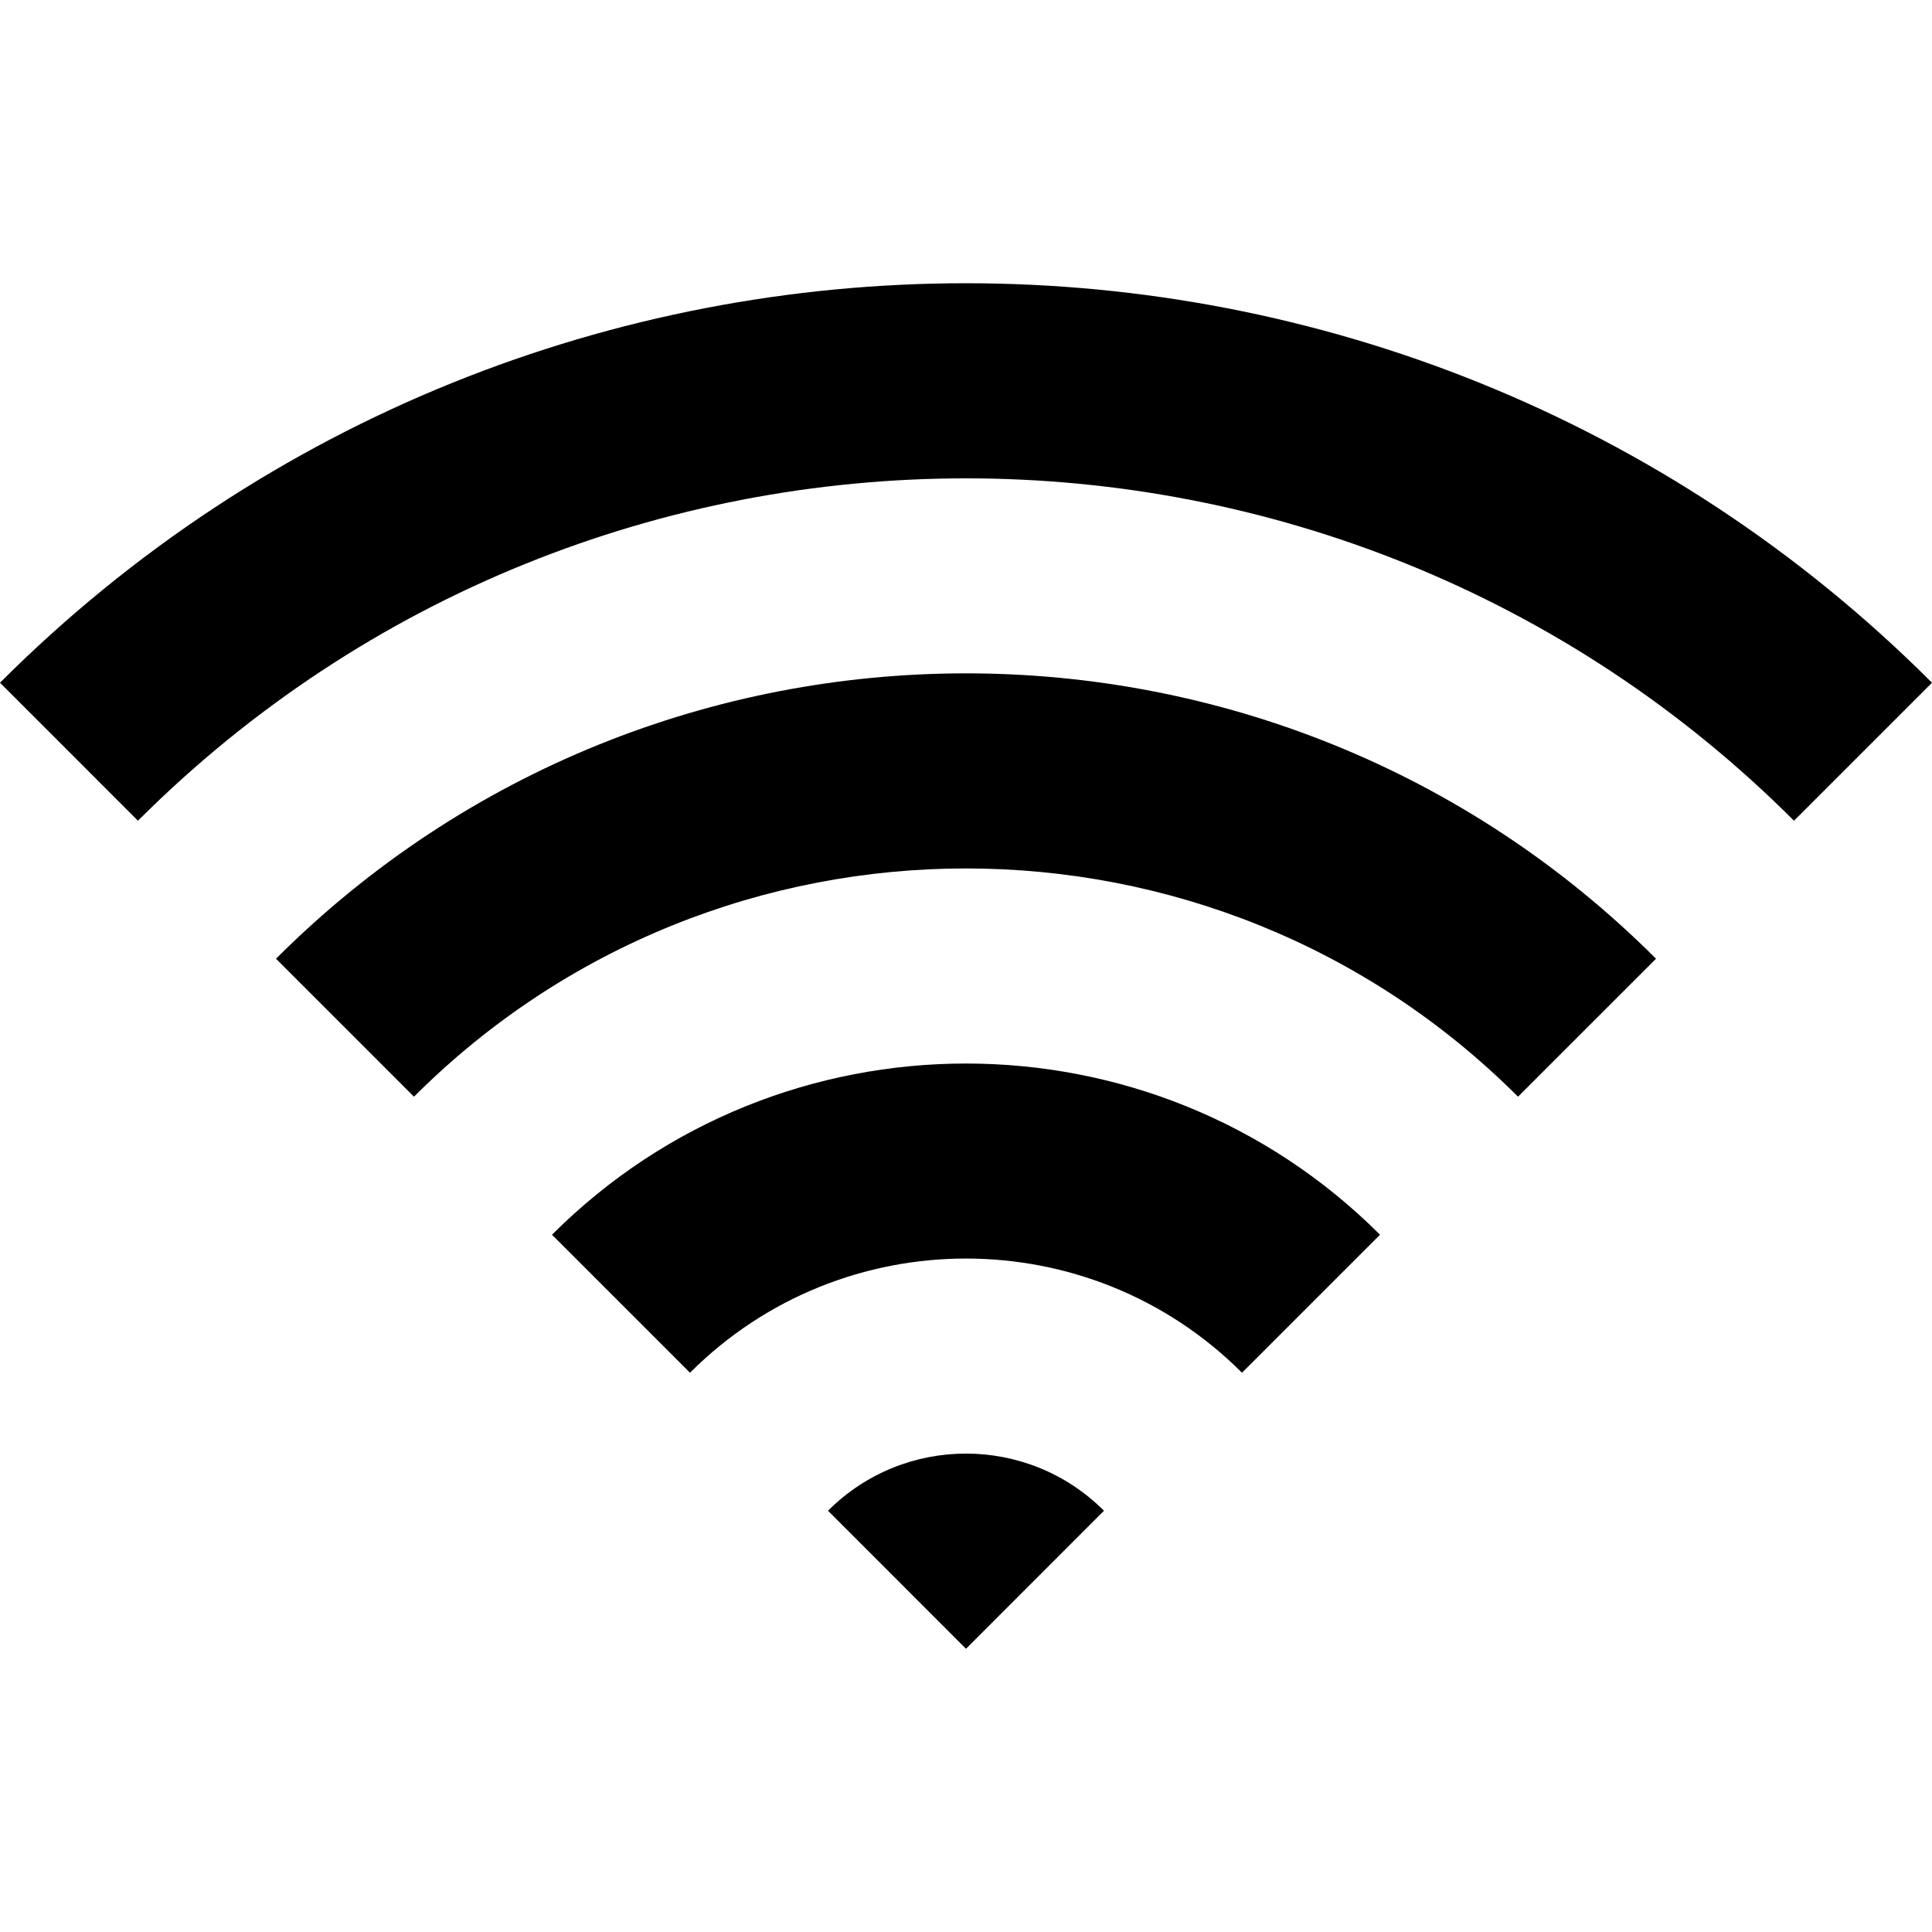 <?xml version="1.0" encoding="utf-8"?>

<!DOCTYPE svg PUBLIC "-//W3C//DTD SVG 1.1//EN" "http://www.w3.org/Graphics/SVG/1.1/DTD/svg11.dtd">
<!-- Uploaded to: SVG Repo, www.svgrepo.com, Generator: SVG Repo Mixer Tools -->
<svg height="800px" width="800px" version="1.1" id="_x32_" xmlns="http://www.w3.org/2000/svg" xmlns:xlink="http://www.w3.org/1999/xlink" 
	 viewBox="0 0 512 512"  xml:space="preserve">
<style type="text/css">
	.st0{fill:#000000;}
</style>
<g>
	<path class="st0" d="M0,180.929L36.563,217.5c120.992-120.976,317.882-120.976,438.865,0L512,180.929
		C370.87,39.798,141.164,39.749,0,180.929z"/>
	<path class="st0" d="M73.143,254.072l36.563,36.563c80.68-80.664,211.932-80.64,292.58,0l36.572-36.563
		C338.03,153.236,173.97,153.236,73.143,254.072z"/>
	<path class="st0" d="M146.286,327.214l36.572,36.572c40.336-40.344,105.942-40.344,146.286,0l36.572-36.572
		C305.231,266.723,206.77,266.723,146.286,327.214z"/>
	<path class="st0" d="M219.429,400.358L256,436.938l36.563-36.58C272.376,380.169,239.617,380.169,219.429,400.358z"/>
</g>
</svg>